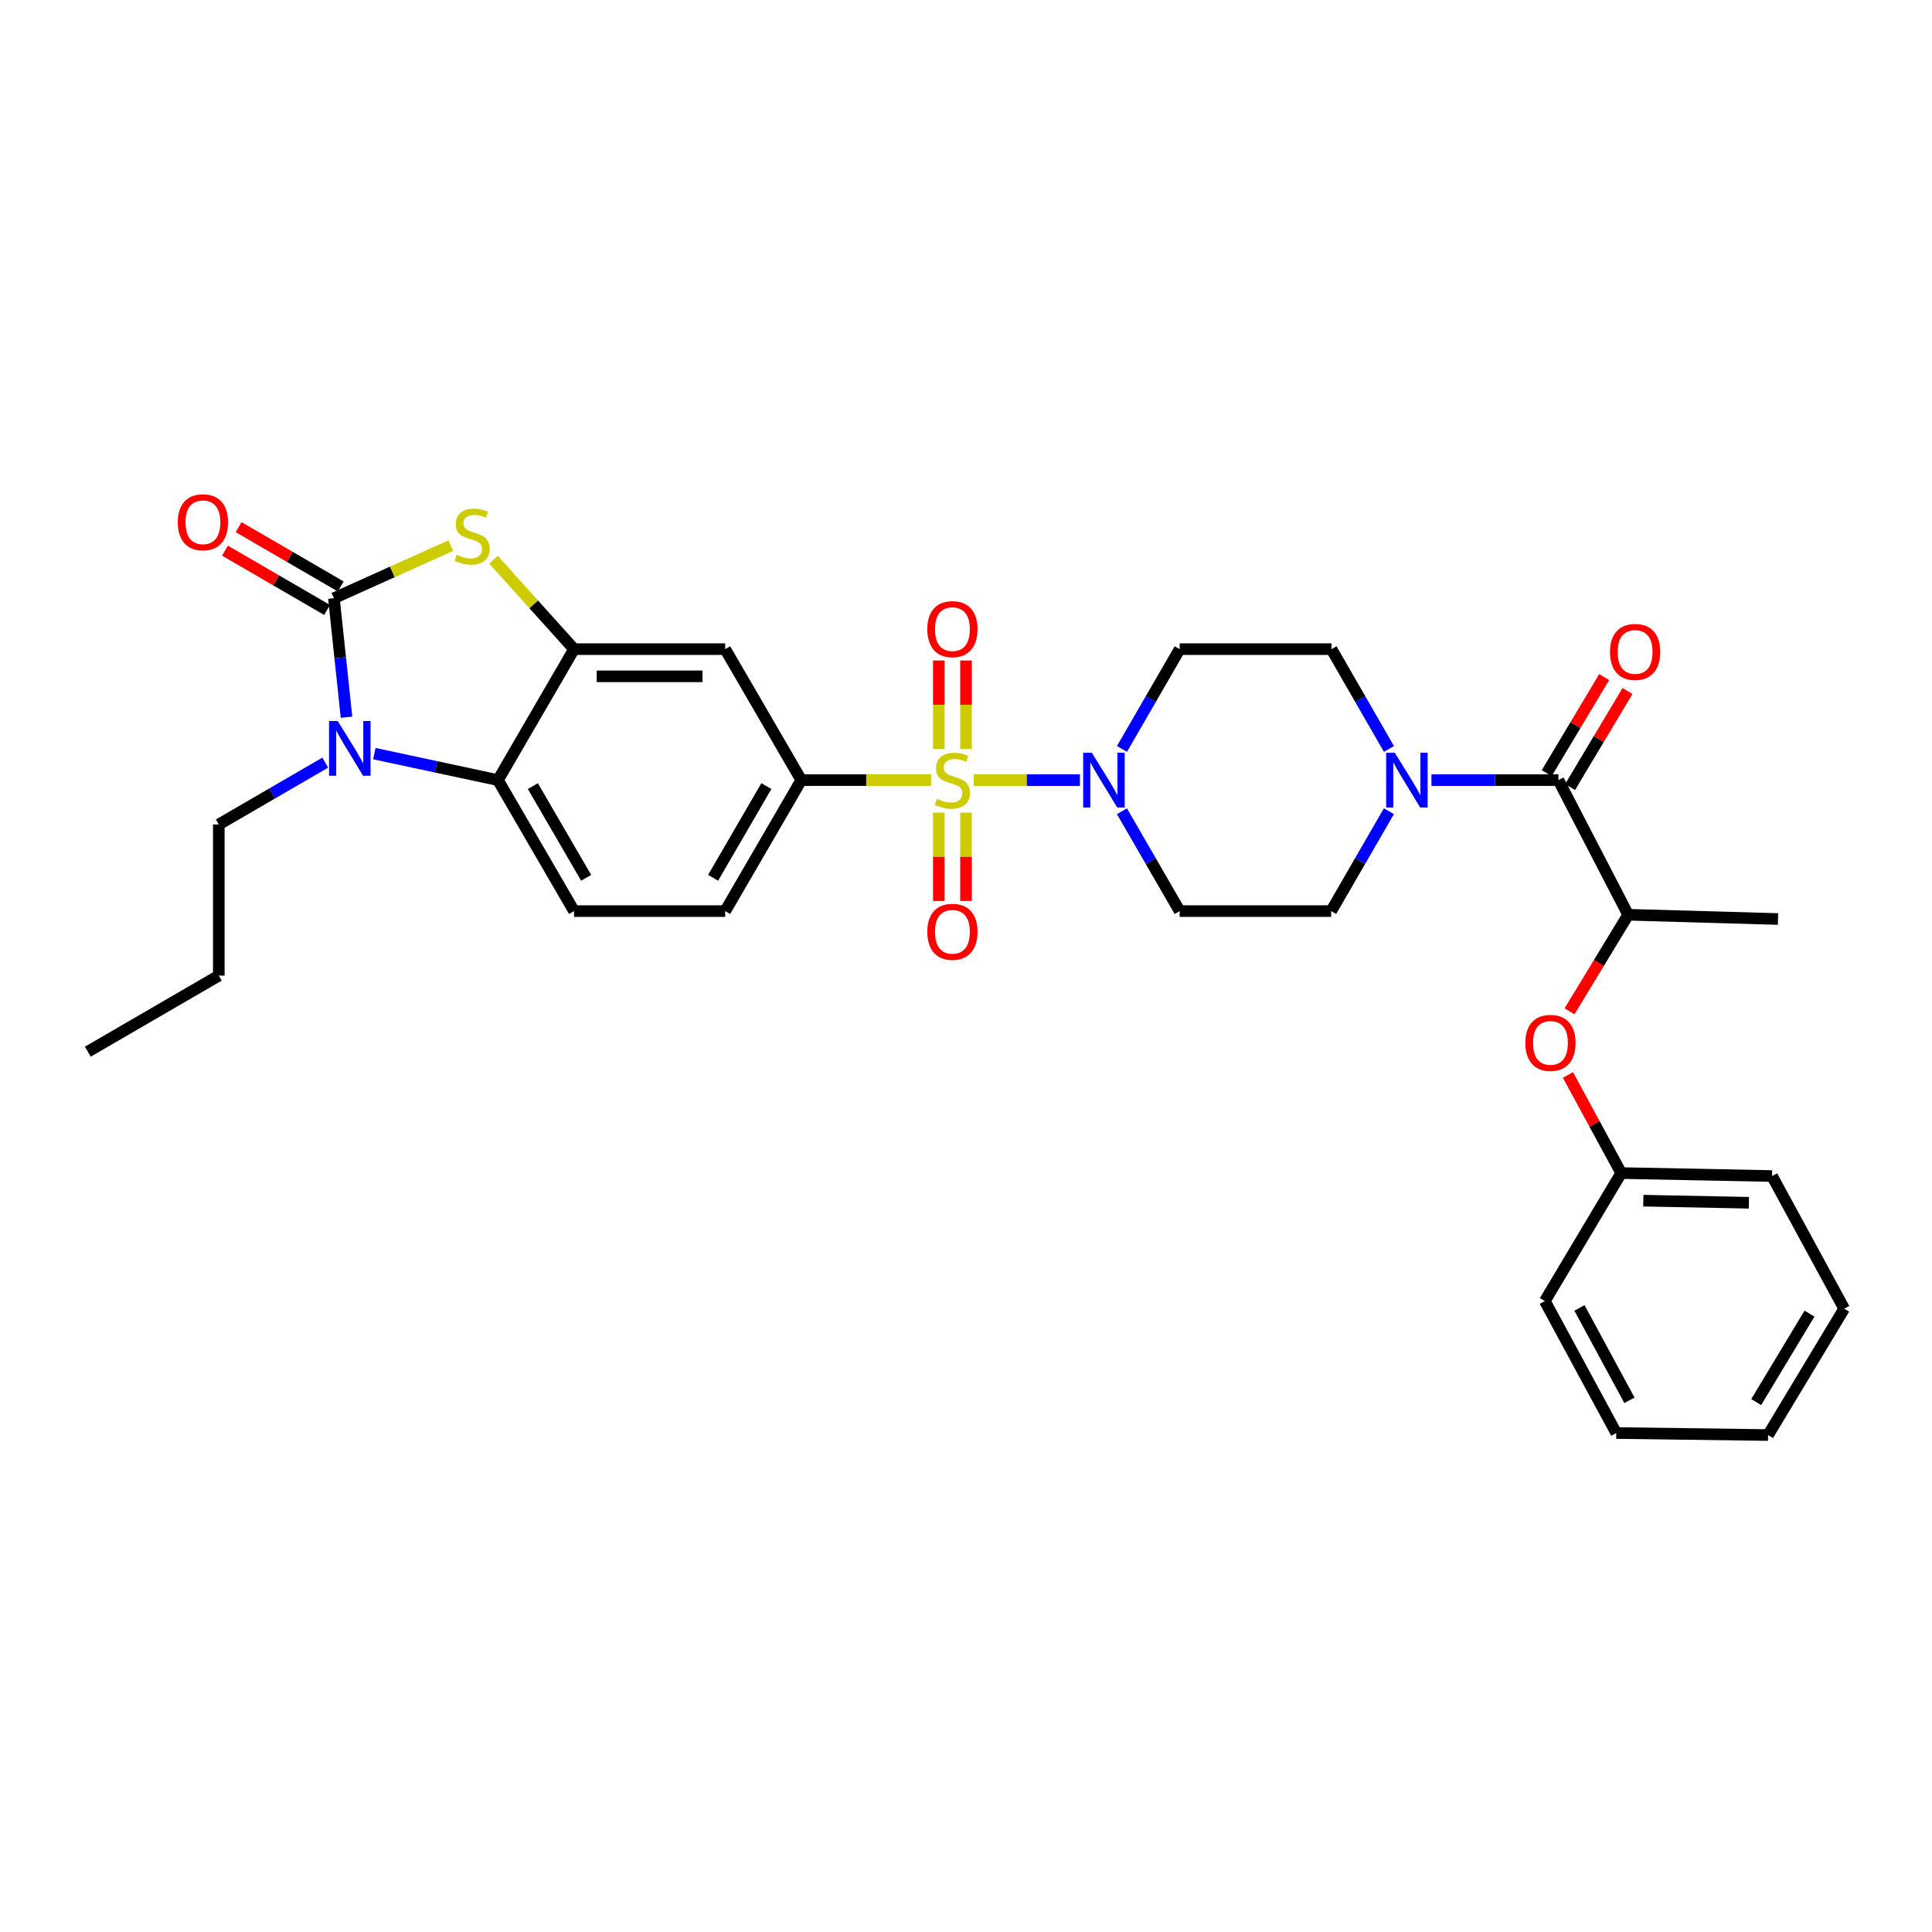 <?xml version='1.0' encoding='iso-8859-1'?>
<svg version='1.1' baseProfile='full'
              xmlns='http://www.w3.org/2000/svg'
                      xmlns:rdkit='http://www.rdkit.org/xml'
                      xmlns:xlink='http://www.w3.org/1999/xlink'
                  xml:space='preserve'
width='1000px' height='1000px' viewBox='0 0 1000 1000'>
<!-- END OF HEADER -->
<rect style='opacity:1.0;fill:#FFFFFF;stroke:none' width='1000' height='1000' x='0' y='0'> </rect>
<path class='bond-3' d='M 504.008,403.781 L 531.489,403.781' style='fill:none;fill-rule:evenodd;stroke:#CCCC00;stroke-width:6px;stroke-linecap:butt;stroke-linejoin:miter;stroke-opacity:1' />
<path class='bond-3' d='M 531.489,403.781 L 558.97,403.781' style='fill:none;fill-rule:evenodd;stroke:#0000FF;stroke-width:6px;stroke-linecap:butt;stroke-linejoin:miter;stroke-opacity:1' />
<path class='bond-6' d='M 481.932,403.781 L 448.338,403.781' style='fill:none;fill-rule:evenodd;stroke:#CCCC00;stroke-width:6px;stroke-linecap:butt;stroke-linejoin:miter;stroke-opacity:1' />
<path class='bond-6' d='M 448.338,403.781 L 414.743,403.781' style='fill:none;fill-rule:evenodd;stroke:#000000;stroke-width:6px;stroke-linecap:butt;stroke-linejoin:miter;stroke-opacity:1' />
<path class='bond-11' d='M 500,387.705 L 500,364.788' style='fill:none;fill-rule:evenodd;stroke:#CCCC00;stroke-width:6px;stroke-linecap:butt;stroke-linejoin:miter;stroke-opacity:1' />
<path class='bond-11' d='M 500,364.788 L 500,341.87' style='fill:none;fill-rule:evenodd;stroke:#FF0000;stroke-width:6px;stroke-linecap:butt;stroke-linejoin:miter;stroke-opacity:1' />
<path class='bond-11' d='M 485.935,387.705 L 485.935,364.788' style='fill:none;fill-rule:evenodd;stroke:#CCCC00;stroke-width:6px;stroke-linecap:butt;stroke-linejoin:miter;stroke-opacity:1' />
<path class='bond-11' d='M 485.935,364.788 L 485.935,341.87' style='fill:none;fill-rule:evenodd;stroke:#FF0000;stroke-width:6px;stroke-linecap:butt;stroke-linejoin:miter;stroke-opacity:1' />
<path class='bond-12' d='M 485.935,420.622 L 485.935,443.485' style='fill:none;fill-rule:evenodd;stroke:#CCCC00;stroke-width:6px;stroke-linecap:butt;stroke-linejoin:miter;stroke-opacity:1' />
<path class='bond-12' d='M 485.935,443.485 L 485.935,466.348' style='fill:none;fill-rule:evenodd;stroke:#FF0000;stroke-width:6px;stroke-linecap:butt;stroke-linejoin:miter;stroke-opacity:1' />
<path class='bond-12' d='M 500,420.622 L 500,443.485' style='fill:none;fill-rule:evenodd;stroke:#CCCC00;stroke-width:6px;stroke-linecap:butt;stroke-linejoin:miter;stroke-opacity:1' />
<path class='bond-12' d='M 500,443.485 L 500,466.348' style='fill:none;fill-rule:evenodd;stroke:#FF0000;stroke-width:6px;stroke-linecap:butt;stroke-linejoin:miter;stroke-opacity:1' />
<path class='bond-0' d='M 172.828,309.632 L 203.086,296.016' style='fill:none;fill-rule:evenodd;stroke:#000000;stroke-width:6px;stroke-linecap:butt;stroke-linejoin:miter;stroke-opacity:1' />
<path class='bond-0' d='M 203.086,296.016 L 233.345,282.4' style='fill:none;fill-rule:evenodd;stroke:#CCCC00;stroke-width:6px;stroke-linecap:butt;stroke-linejoin:miter;stroke-opacity:1' />
<path class='bond-16' d='M 176.36,303.551 L 149.94,288.202' style='fill:none;fill-rule:evenodd;stroke:#000000;stroke-width:6px;stroke-linecap:butt;stroke-linejoin:miter;stroke-opacity:1' />
<path class='bond-16' d='M 149.94,288.202 L 123.52,272.853' style='fill:none;fill-rule:evenodd;stroke:#FF0000;stroke-width:6px;stroke-linecap:butt;stroke-linejoin:miter;stroke-opacity:1' />
<path class='bond-16' d='M 169.295,315.713 L 142.875,300.364' style='fill:none;fill-rule:evenodd;stroke:#000000;stroke-width:6px;stroke-linecap:butt;stroke-linejoin:miter;stroke-opacity:1' />
<path class='bond-16' d='M 142.875,300.364 L 116.455,285.015' style='fill:none;fill-rule:evenodd;stroke:#FF0000;stroke-width:6px;stroke-linecap:butt;stroke-linejoin:miter;stroke-opacity:1' />
<path class='bond-34' d='M 172.828,309.632 L 176.089,340.433' style='fill:none;fill-rule:evenodd;stroke:#000000;stroke-width:6px;stroke-linecap:butt;stroke-linejoin:miter;stroke-opacity:1' />
<path class='bond-34' d='M 176.089,340.433 L 179.35,371.235' style='fill:none;fill-rule:evenodd;stroke:#0000FF;stroke-width:6px;stroke-linecap:butt;stroke-linejoin:miter;stroke-opacity:1' />
<path class='bond-1' d='M 193.756,390.07 L 225.748,396.925' style='fill:none;fill-rule:evenodd;stroke:#0000FF;stroke-width:6px;stroke-linecap:butt;stroke-linejoin:miter;stroke-opacity:1' />
<path class='bond-1' d='M 225.748,396.925 L 257.74,403.781' style='fill:none;fill-rule:evenodd;stroke:#000000;stroke-width:6px;stroke-linecap:butt;stroke-linejoin:miter;stroke-opacity:1' />
<path class='bond-22' d='M 168.355,394.727 L 140.805,410.732' style='fill:none;fill-rule:evenodd;stroke:#0000FF;stroke-width:6px;stroke-linecap:butt;stroke-linejoin:miter;stroke-opacity:1' />
<path class='bond-22' d='M 140.805,410.732 L 113.255,426.738' style='fill:none;fill-rule:evenodd;stroke:#000000;stroke-width:6px;stroke-linecap:butt;stroke-linejoin:miter;stroke-opacity:1' />
<path class='bond-2' d='M 255.437,289.701 L 276.283,312.849' style='fill:none;fill-rule:evenodd;stroke:#CCCC00;stroke-width:6px;stroke-linecap:butt;stroke-linejoin:miter;stroke-opacity:1' />
<path class='bond-2' d='M 276.283,312.849 L 297.13,335.996' style='fill:none;fill-rule:evenodd;stroke:#000000;stroke-width:6px;stroke-linecap:butt;stroke-linejoin:miter;stroke-opacity:1' />
<path class='bond-13' d='M 580.714,419.899 L 595.655,445.74' style='fill:none;fill-rule:evenodd;stroke:#0000FF;stroke-width:6px;stroke-linecap:butt;stroke-linejoin:miter;stroke-opacity:1' />
<path class='bond-13' d='M 595.655,445.74 L 610.597,471.581' style='fill:none;fill-rule:evenodd;stroke:#000000;stroke-width:6px;stroke-linecap:butt;stroke-linejoin:miter;stroke-opacity:1' />
<path class='bond-14' d='M 580.716,387.663 L 595.656,361.83' style='fill:none;fill-rule:evenodd;stroke:#0000FF;stroke-width:6px;stroke-linecap:butt;stroke-linejoin:miter;stroke-opacity:1' />
<path class='bond-14' d='M 595.656,361.83 L 610.597,335.996' style='fill:none;fill-rule:evenodd;stroke:#000000;stroke-width:6px;stroke-linecap:butt;stroke-linejoin:miter;stroke-opacity:1' />
<path class='bond-4' d='M 297.13,335.996 L 375.354,335.996' style='fill:none;fill-rule:evenodd;stroke:#000000;stroke-width:6px;stroke-linecap:butt;stroke-linejoin:miter;stroke-opacity:1' />
<path class='bond-4' d='M 308.863,350.061 L 363.62,350.061' style='fill:none;fill-rule:evenodd;stroke:#000000;stroke-width:6px;stroke-linecap:butt;stroke-linejoin:miter;stroke-opacity:1' />
<path class='bond-33' d='M 297.13,335.996 L 257.74,403.781' style='fill:none;fill-rule:evenodd;stroke:#000000;stroke-width:6px;stroke-linecap:butt;stroke-linejoin:miter;stroke-opacity:1' />
<path class='bond-5' d='M 257.74,403.781 L 297.13,471.581' style='fill:none;fill-rule:evenodd;stroke:#000000;stroke-width:6px;stroke-linecap:butt;stroke-linejoin:miter;stroke-opacity:1' />
<path class='bond-5' d='M 275.81,406.886 L 303.383,454.346' style='fill:none;fill-rule:evenodd;stroke:#000000;stroke-width:6px;stroke-linecap:butt;stroke-linejoin:miter;stroke-opacity:1' />
<path class='bond-9' d='M 414.743,403.781 L 375.354,335.996' style='fill:none;fill-rule:evenodd;stroke:#000000;stroke-width:6px;stroke-linecap:butt;stroke-linejoin:miter;stroke-opacity:1' />
<path class='bond-20' d='M 414.743,403.781 L 375.354,471.581' style='fill:none;fill-rule:evenodd;stroke:#000000;stroke-width:6px;stroke-linecap:butt;stroke-linejoin:miter;stroke-opacity:1' />
<path class='bond-20' d='M 396.674,406.886 L 369.101,454.346' style='fill:none;fill-rule:evenodd;stroke:#000000;stroke-width:6px;stroke-linecap:butt;stroke-linejoin:miter;stroke-opacity:1' />
<path class='bond-7' d='M 806.63,403.781 L 773.77,403.781' style='fill:none;fill-rule:evenodd;stroke:#000000;stroke-width:6px;stroke-linecap:butt;stroke-linejoin:miter;stroke-opacity:1' />
<path class='bond-7' d='M 773.77,403.781 L 740.911,403.781' style='fill:none;fill-rule:evenodd;stroke:#0000FF;stroke-width:6px;stroke-linecap:butt;stroke-linejoin:miter;stroke-opacity:1' />
<path class='bond-10' d='M 806.63,403.781 L 842.738,473.472' style='fill:none;fill-rule:evenodd;stroke:#000000;stroke-width:6px;stroke-linecap:butt;stroke-linejoin:miter;stroke-opacity:1' />
<path class='bond-21' d='M 812.666,407.389 L 827.527,382.528' style='fill:none;fill-rule:evenodd;stroke:#000000;stroke-width:6px;stroke-linecap:butt;stroke-linejoin:miter;stroke-opacity:1' />
<path class='bond-21' d='M 827.527,382.528 L 842.389,357.666' style='fill:none;fill-rule:evenodd;stroke:#FF0000;stroke-width:6px;stroke-linecap:butt;stroke-linejoin:miter;stroke-opacity:1' />
<path class='bond-21' d='M 800.594,400.173 L 815.455,375.311' style='fill:none;fill-rule:evenodd;stroke:#000000;stroke-width:6px;stroke-linecap:butt;stroke-linejoin:miter;stroke-opacity:1' />
<path class='bond-21' d='M 815.455,375.311 L 830.316,350.45' style='fill:none;fill-rule:evenodd;stroke:#FF0000;stroke-width:6px;stroke-linecap:butt;stroke-linejoin:miter;stroke-opacity:1' />
<path class='bond-8' d='M 718.929,387.665 L 704.051,361.831' style='fill:none;fill-rule:evenodd;stroke:#0000FF;stroke-width:6px;stroke-linecap:butt;stroke-linejoin:miter;stroke-opacity:1' />
<path class='bond-8' d='M 704.051,361.831 L 689.173,335.996' style='fill:none;fill-rule:evenodd;stroke:#000000;stroke-width:6px;stroke-linecap:butt;stroke-linejoin:miter;stroke-opacity:1' />
<path class='bond-32' d='M 718.891,419.899 L 703.95,445.74' style='fill:none;fill-rule:evenodd;stroke:#0000FF;stroke-width:6px;stroke-linecap:butt;stroke-linejoin:miter;stroke-opacity:1' />
<path class='bond-32' d='M 703.95,445.74 L 689.008,471.581' style='fill:none;fill-rule:evenodd;stroke:#000000;stroke-width:6px;stroke-linecap:butt;stroke-linejoin:miter;stroke-opacity:1' />
<path class='bond-17' d='M 842.738,473.472 L 827.561,498.466' style='fill:none;fill-rule:evenodd;stroke:#000000;stroke-width:6px;stroke-linecap:butt;stroke-linejoin:miter;stroke-opacity:1' />
<path class='bond-17' d='M 827.561,498.466 L 812.384,523.46' style='fill:none;fill-rule:evenodd;stroke:#FF0000;stroke-width:6px;stroke-linecap:butt;stroke-linejoin:miter;stroke-opacity:1' />
<path class='bond-24' d='M 842.738,473.472 L 920.297,475.684' style='fill:none;fill-rule:evenodd;stroke:#000000;stroke-width:6px;stroke-linecap:butt;stroke-linejoin:miter;stroke-opacity:1' />
<path class='bond-18' d='M 610.597,471.581 L 689.008,471.581' style='fill:none;fill-rule:evenodd;stroke:#000000;stroke-width:6px;stroke-linecap:butt;stroke-linejoin:miter;stroke-opacity:1' />
<path class='bond-19' d='M 610.597,335.996 L 689.173,335.996' style='fill:none;fill-rule:evenodd;stroke:#000000;stroke-width:6px;stroke-linecap:butt;stroke-linejoin:miter;stroke-opacity:1' />
<path class='bond-15' d='M 297.13,471.581 L 375.354,471.581' style='fill:none;fill-rule:evenodd;stroke:#000000;stroke-width:6px;stroke-linecap:butt;stroke-linejoin:miter;stroke-opacity:1' />
<path class='bond-23' d='M 811.569,556.397 L 825.356,581.786' style='fill:none;fill-rule:evenodd;stroke:#FF0000;stroke-width:6px;stroke-linecap:butt;stroke-linejoin:miter;stroke-opacity:1' />
<path class='bond-23' d='M 825.356,581.786 L 839.143,607.175' style='fill:none;fill-rule:evenodd;stroke:#000000;stroke-width:6px;stroke-linecap:butt;stroke-linejoin:miter;stroke-opacity:1' />
<path class='bond-27' d='M 113.255,426.738 L 113.255,504.978' style='fill:none;fill-rule:evenodd;stroke:#000000;stroke-width:6px;stroke-linecap:butt;stroke-linejoin:miter;stroke-opacity:1' />
<path class='bond-25' d='M 839.143,607.175 L 917.211,608.714' style='fill:none;fill-rule:evenodd;stroke:#000000;stroke-width:6px;stroke-linecap:butt;stroke-linejoin:miter;stroke-opacity:1' />
<path class='bond-25' d='M 850.576,621.468 L 905.224,622.545' style='fill:none;fill-rule:evenodd;stroke:#000000;stroke-width:6px;stroke-linecap:butt;stroke-linejoin:miter;stroke-opacity:1' />
<path class='bond-26' d='M 839.143,607.175 L 799.605,673.428' style='fill:none;fill-rule:evenodd;stroke:#000000;stroke-width:6px;stroke-linecap:butt;stroke-linejoin:miter;stroke-opacity:1' />
<path class='bond-29' d='M 917.211,608.714 L 954.545,677.374' style='fill:none;fill-rule:evenodd;stroke:#000000;stroke-width:6px;stroke-linecap:butt;stroke-linejoin:miter;stroke-opacity:1' />
<path class='bond-30' d='M 799.605,673.428 L 836.572,741.736' style='fill:none;fill-rule:evenodd;stroke:#000000;stroke-width:6px;stroke-linecap:butt;stroke-linejoin:miter;stroke-opacity:1' />
<path class='bond-30' d='M 817.52,676.98 L 843.397,724.796' style='fill:none;fill-rule:evenodd;stroke:#000000;stroke-width:6px;stroke-linecap:butt;stroke-linejoin:miter;stroke-opacity:1' />
<path class='bond-28' d='M 113.255,504.978 L 45.455,544.351' style='fill:none;fill-rule:evenodd;stroke:#000000;stroke-width:6px;stroke-linecap:butt;stroke-linejoin:miter;stroke-opacity:1' />
<path class='bond-35' d='M 954.545,677.374 L 915.156,742.776' style='fill:none;fill-rule:evenodd;stroke:#000000;stroke-width:6px;stroke-linecap:butt;stroke-linejoin:miter;stroke-opacity:1' />
<path class='bond-35' d='M 936.589,679.928 L 909.016,725.709' style='fill:none;fill-rule:evenodd;stroke:#000000;stroke-width:6px;stroke-linecap:butt;stroke-linejoin:miter;stroke-opacity:1' />
<path class='bond-31' d='M 836.572,741.736 L 915.156,742.776' style='fill:none;fill-rule:evenodd;stroke:#000000;stroke-width:6px;stroke-linecap:butt;stroke-linejoin:miter;stroke-opacity:1' />
<path  class='atom-0' d='M 484.968 413.501
Q 485.288 413.621, 486.608 414.181
Q 487.928 414.741, 489.368 415.101
Q 490.848 415.421, 492.288 415.421
Q 494.968 415.421, 496.528 414.141
Q 498.088 412.821, 498.088 410.541
Q 498.088 408.981, 497.288 408.021
Q 496.528 407.061, 495.328 406.541
Q 494.128 406.021, 492.128 405.421
Q 489.608 404.661, 488.088 403.941
Q 486.608 403.221, 485.528 401.701
Q 484.488 400.181, 484.488 397.621
Q 484.488 394.061, 486.888 391.861
Q 489.328 389.661, 494.128 389.661
Q 497.408 389.661, 501.128 391.221
L 500.208 394.301
Q 496.808 392.901, 494.248 392.901
Q 491.488 392.901, 489.968 394.061
Q 488.448 395.181, 488.488 397.141
Q 488.488 398.661, 489.248 399.581
Q 490.048 400.501, 491.168 401.021
Q 492.328 401.541, 494.248 402.141
Q 496.808 402.941, 498.328 403.741
Q 499.848 404.541, 500.928 406.181
Q 502.048 407.781, 502.048 410.541
Q 502.048 414.461, 499.408 416.581
Q 496.808 418.661, 492.448 418.661
Q 489.928 418.661, 488.008 418.101
Q 486.128 417.581, 483.888 416.661
L 484.968 413.501
' fill='#CCCC00'/>
<path  class='atom-2' d='M 174.796 373.188
L 184.076 388.188
Q 184.996 389.668, 186.476 392.348
Q 187.956 395.028, 188.036 395.188
L 188.036 373.188
L 191.796 373.188
L 191.796 401.508
L 187.916 401.508
L 177.956 385.108
Q 176.796 383.188, 175.556 380.988
Q 174.356 378.788, 173.996 378.108
L 173.996 401.508
L 170.316 401.508
L 170.316 373.188
L 174.796 373.188
' fill='#0000FF'/>
<path  class='atom-3' d='M 236.387 287.151
Q 236.707 287.271, 238.027 287.831
Q 239.347 288.391, 240.787 288.751
Q 242.267 289.071, 243.707 289.071
Q 246.387 289.071, 247.947 287.791
Q 249.507 286.471, 249.507 284.191
Q 249.507 282.631, 248.707 281.671
Q 247.947 280.711, 246.747 280.191
Q 245.547 279.671, 243.547 279.071
Q 241.027 278.311, 239.507 277.591
Q 238.027 276.871, 236.947 275.351
Q 235.907 273.831, 235.907 271.271
Q 235.907 267.711, 238.307 265.511
Q 240.747 263.311, 245.547 263.311
Q 248.827 263.311, 252.547 264.871
L 251.627 267.951
Q 248.227 266.551, 245.667 266.551
Q 242.907 266.551, 241.387 267.711
Q 239.867 268.831, 239.907 270.791
Q 239.907 272.311, 240.667 273.231
Q 241.467 274.151, 242.587 274.671
Q 243.747 275.191, 245.667 275.791
Q 248.227 276.591, 249.747 277.391
Q 251.267 278.191, 252.347 279.831
Q 253.467 281.431, 253.467 284.191
Q 253.467 288.111, 250.827 290.231
Q 248.227 292.311, 243.867 292.311
Q 241.347 292.311, 239.427 291.751
Q 237.547 291.231, 235.307 290.311
L 236.387 287.151
' fill='#CCCC00'/>
<path  class='atom-4' d='M 565.135 389.621
L 574.415 404.621
Q 575.335 406.101, 576.815 408.781
Q 578.295 411.461, 578.375 411.621
L 578.375 389.621
L 582.135 389.621
L 582.135 417.941
L 578.255 417.941
L 568.295 401.541
Q 567.135 399.621, 565.895 397.421
Q 564.695 395.221, 564.335 394.541
L 564.335 417.941
L 560.655 417.941
L 560.655 389.621
L 565.135 389.621
' fill='#0000FF'/>
<path  class='atom-9' d='M 721.95 389.621
L 731.23 404.621
Q 732.15 406.101, 733.63 408.781
Q 735.11 411.461, 735.19 411.621
L 735.19 389.621
L 738.95 389.621
L 738.95 417.941
L 735.07 417.941
L 725.11 401.541
Q 723.95 399.621, 722.71 397.421
Q 721.51 395.221, 721.15 394.541
L 721.15 417.941
L 717.47 417.941
L 717.47 389.621
L 721.95 389.621
' fill='#0000FF'/>
<path  class='atom-12' d='M 479.968 325.637
Q 479.968 318.837, 483.328 315.037
Q 486.688 311.237, 492.968 311.237
Q 499.248 311.237, 502.608 315.037
Q 505.968 318.837, 505.968 325.637
Q 505.968 332.517, 502.568 336.437
Q 499.168 340.317, 492.968 340.317
Q 486.728 340.317, 483.328 336.437
Q 479.968 332.557, 479.968 325.637
M 492.968 337.117
Q 497.288 337.117, 499.608 334.237
Q 501.968 331.317, 501.968 325.637
Q 501.968 320.077, 499.608 317.277
Q 497.288 314.437, 492.968 314.437
Q 488.648 314.437, 486.288 317.237
Q 483.968 320.037, 483.968 325.637
Q 483.968 331.357, 486.288 334.237
Q 488.648 337.117, 492.968 337.117
' fill='#FF0000'/>
<path  class='atom-13' d='M 479.968 482.288
Q 479.968 475.488, 483.328 471.688
Q 486.688 467.888, 492.968 467.888
Q 499.248 467.888, 502.608 471.688
Q 505.968 475.488, 505.968 482.288
Q 505.968 489.168, 502.568 493.088
Q 499.168 496.968, 492.968 496.968
Q 486.728 496.968, 483.328 493.088
Q 479.968 489.208, 479.968 482.288
M 492.968 493.768
Q 497.288 493.768, 499.608 490.888
Q 501.968 487.968, 501.968 482.288
Q 501.968 476.728, 499.608 473.928
Q 497.288 471.088, 492.968 471.088
Q 488.648 471.088, 486.288 473.888
Q 483.968 476.688, 483.968 482.288
Q 483.968 488.008, 486.288 490.888
Q 488.648 493.768, 492.968 493.768
' fill='#FF0000'/>
<path  class='atom-17' d='M 92.027 270.323
Q 92.027 263.523, 95.387 259.723
Q 98.747 255.923, 105.027 255.923
Q 111.307 255.923, 114.667 259.723
Q 118.027 263.523, 118.027 270.323
Q 118.027 277.203, 114.627 281.123
Q 111.227 285.003, 105.027 285.003
Q 98.787 285.003, 95.387 281.123
Q 92.027 277.243, 92.027 270.323
M 105.027 281.803
Q 109.347 281.803, 111.667 278.923
Q 114.027 276.003, 114.027 270.323
Q 114.027 264.763, 111.667 261.963
Q 109.347 259.123, 105.027 259.123
Q 100.707 259.123, 98.347 261.923
Q 96.027 264.723, 96.027 270.323
Q 96.027 276.043, 98.347 278.923
Q 100.707 281.803, 105.027 281.803
' fill='#FF0000'/>
<path  class='atom-18' d='M 789.512 539.798
Q 789.512 532.998, 792.872 529.198
Q 796.232 525.398, 802.512 525.398
Q 808.792 525.398, 812.152 529.198
Q 815.512 532.998, 815.512 539.798
Q 815.512 546.678, 812.112 550.598
Q 808.712 554.478, 802.512 554.478
Q 796.272 554.478, 792.872 550.598
Q 789.512 546.718, 789.512 539.798
M 802.512 551.278
Q 806.832 551.278, 809.152 548.398
Q 811.512 545.478, 811.512 539.798
Q 811.512 534.238, 809.152 531.438
Q 806.832 528.598, 802.512 528.598
Q 798.192 528.598, 795.832 531.398
Q 793.512 534.198, 793.512 539.798
Q 793.512 545.518, 795.832 548.398
Q 798.192 551.278, 802.512 551.278
' fill='#FF0000'/>
<path  class='atom-22' d='M 833.332 337.443
Q 833.332 330.643, 836.692 326.843
Q 840.052 323.043, 846.332 323.043
Q 852.612 323.043, 855.972 326.843
Q 859.332 330.643, 859.332 337.443
Q 859.332 344.323, 855.932 348.243
Q 852.532 352.123, 846.332 352.123
Q 840.092 352.123, 836.692 348.243
Q 833.332 344.363, 833.332 337.443
M 846.332 348.923
Q 850.652 348.923, 852.972 346.043
Q 855.332 343.123, 855.332 337.443
Q 855.332 331.883, 852.972 329.083
Q 850.652 326.243, 846.332 326.243
Q 842.012 326.243, 839.652 329.043
Q 837.332 331.843, 837.332 337.443
Q 837.332 343.163, 839.652 346.043
Q 842.012 348.923, 846.332 348.923
' fill='#FF0000'/>
</svg>
